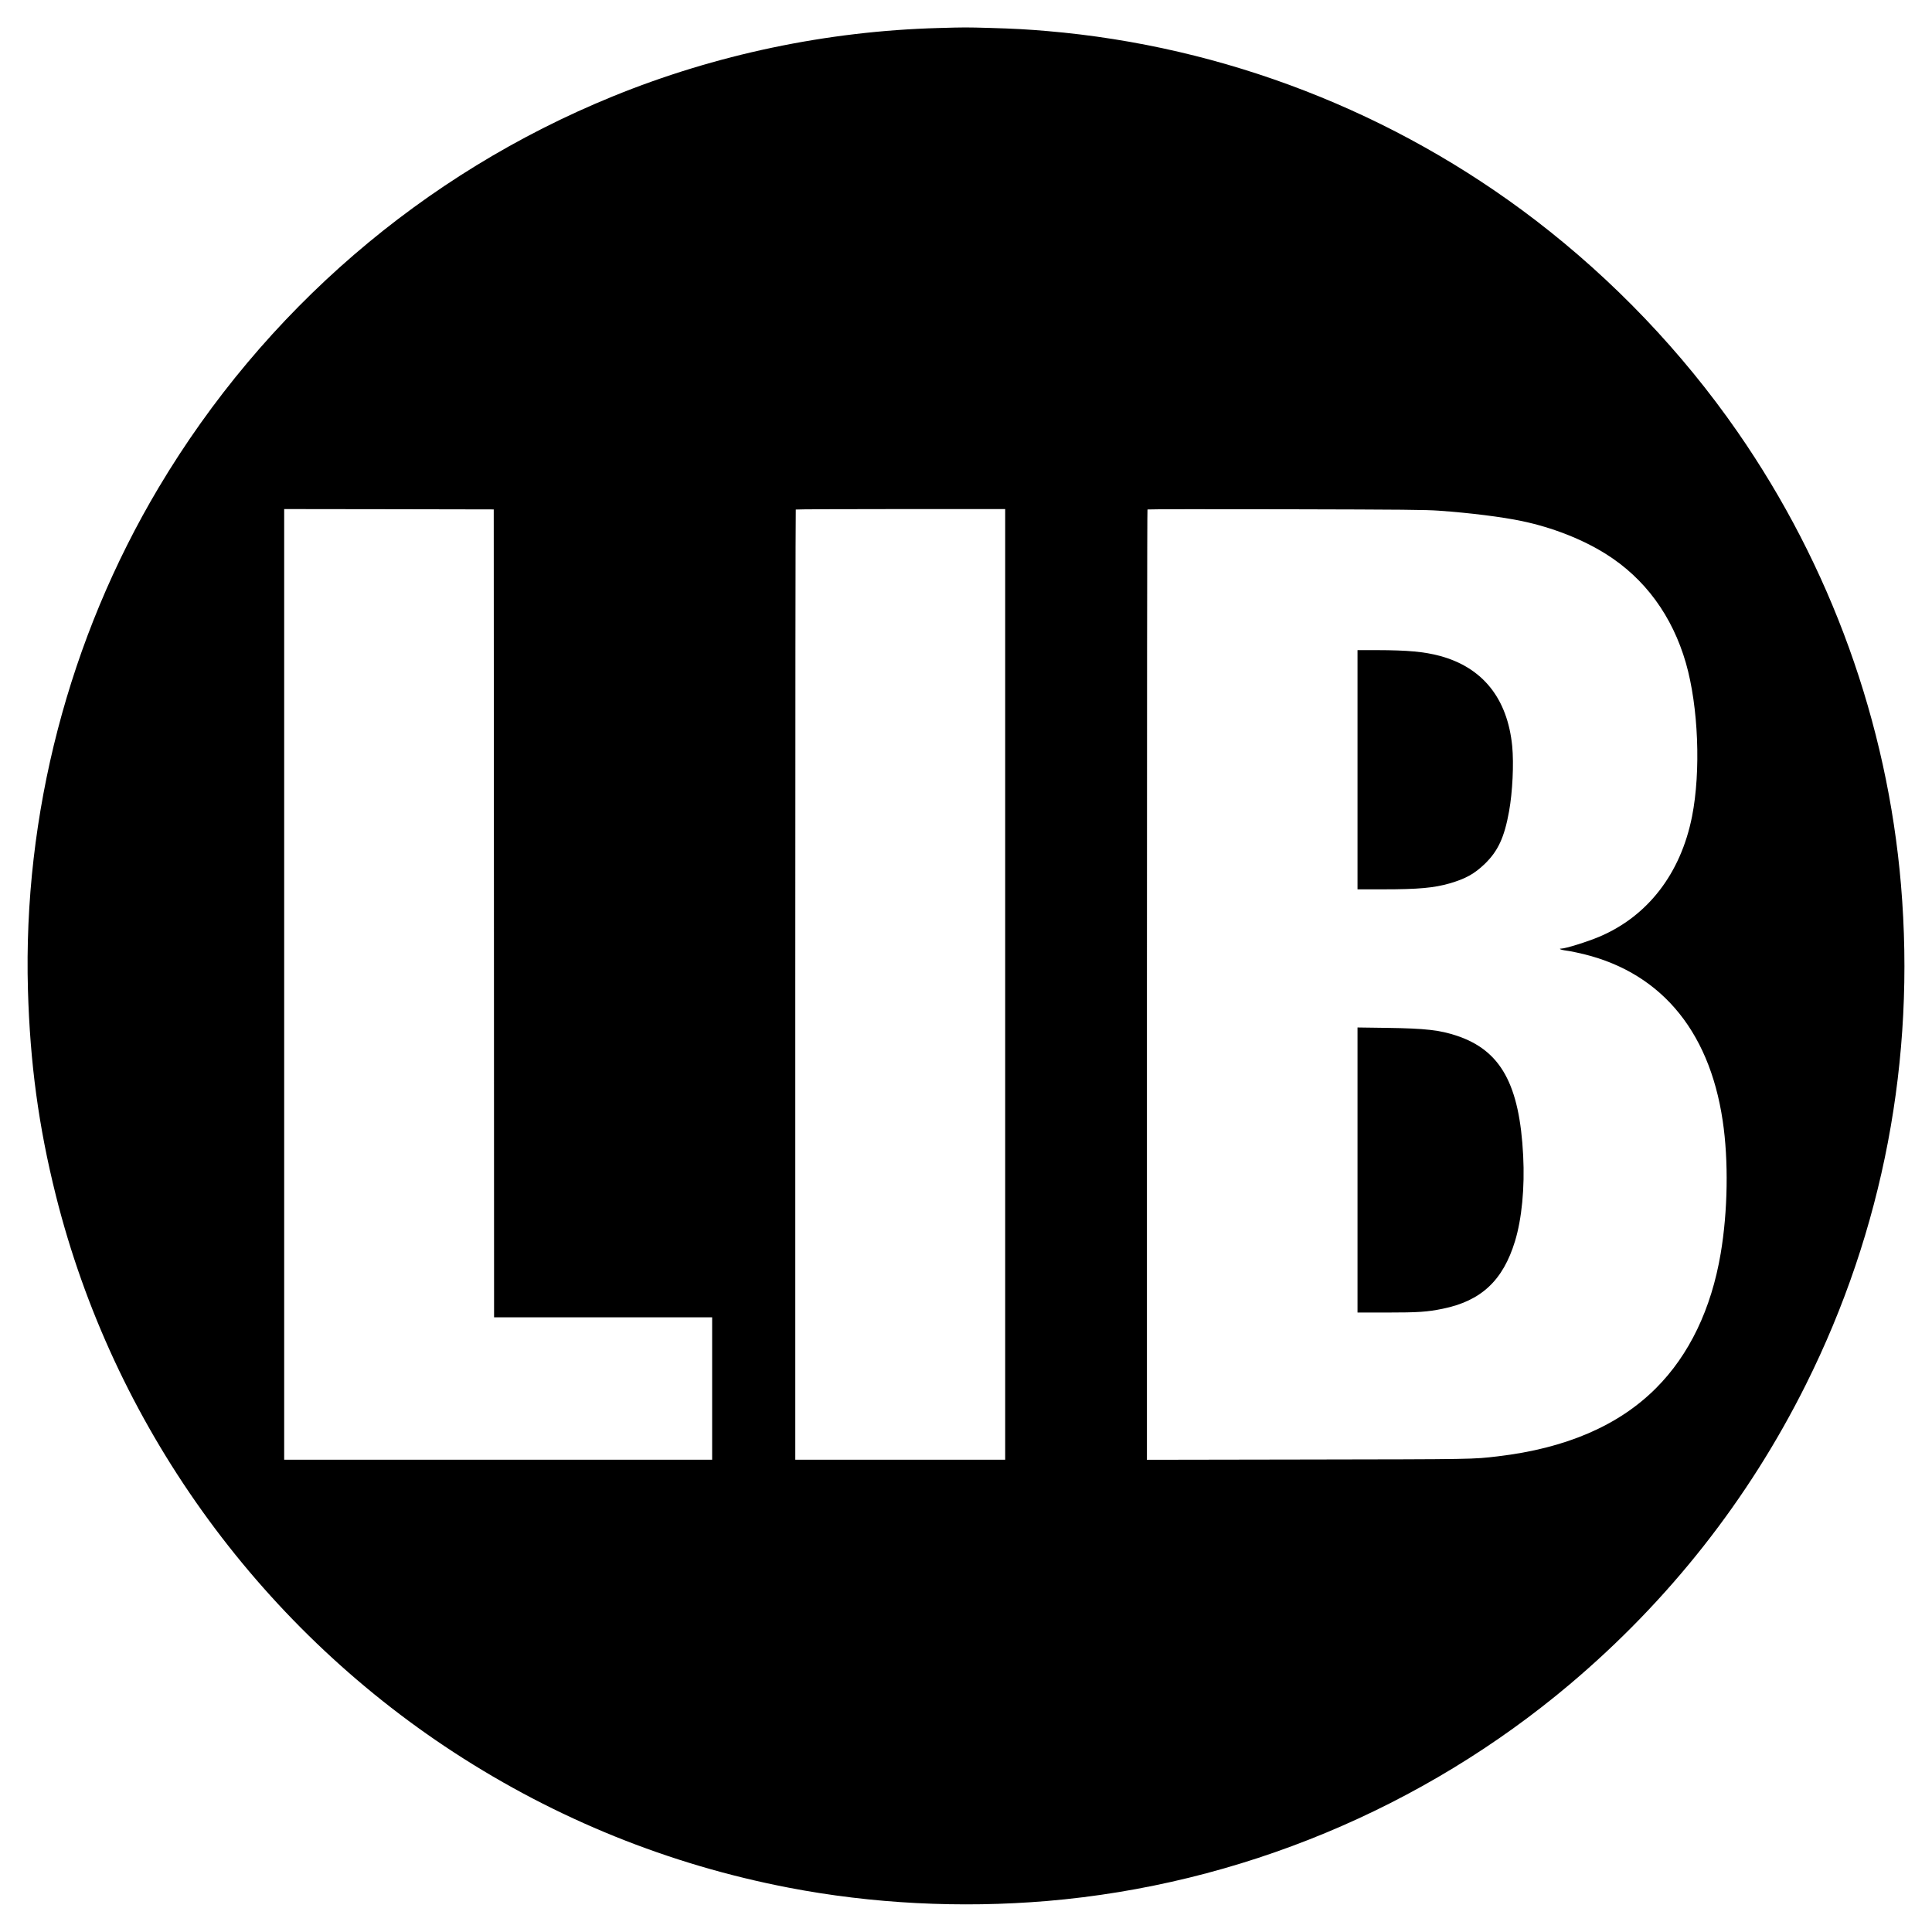 <?xml version="1.0" standalone="no"?>
<!DOCTYPE svg PUBLIC "-//W3C//DTD SVG 20010904//EN"
 "http://www.w3.org/TR/2001/REC-SVG-20010904/DTD/svg10.dtd">
<svg version="1.0" xmlns="http://www.w3.org/2000/svg"
 width="2835pt" height="2835pt" viewBox="0 0 2835 2835"
 preserveAspectRatio="xMidYMid meet">
<g transform="translate(0,2835) scale(0.1,-0.1)"
fill="#000000" stroke="none">
<path d="M13774 27939 c-1641 -45 -3277 -389 -4786 -1005 -2782 -1135 -5116
-3147 -6660 -5739 -1318 -2213 -1991 -4799 -1918 -7370 31 -1077 156 -2002
409 -3014 836 -3341 2940 -6285 5846 -8178 1499 -976 3150 -1644 4905 -1982
1223 -236 2522 -303 3795 -196 2812 238 5515 1360 7675 3184 1451 1226 2616
2705 3458 4391 1135 2270 1613 4779 1397 7335 -201 2377 -1032 4679 -2400
6650 -813 1172 -1822 2228 -2960 3101 -2075 1590 -4568 2556 -7165 2778 -292
25 -489 36 -840 46 -361 10 -365 10 -756 -1z m-6526 -12991 l2 -5928 1600 0
1600 0 0 -1045 0 -1045 -3140 0 -3140 0 0 6975 0 6975 1538 -2 1537 -3 3
-5927z m7502 -1043 l0 -6975 -1540 0 -1540 0 0 6968 c0 3833 3 6972 7 6975 3
4 696 7 1540 7 l1533 0 0 -6975z m6365 6951 c456 -32 931 -92 1216 -152 448
-94 887 -266 1232 -482 573 -359 976 -908 1176 -1602 183 -638 221 -1587 90
-2250 -166 -838 -650 -1465 -1362 -1766 -179 -75 -495 -174 -560 -174 -40 0
-3 -18 50 -25 32 -3 112 -18 177 -32 1195 -250 1944 -1111 2145 -2471 87 -581
75 -1328 -30 -1947 -138 -815 -462 -1488 -949 -1975 -548 -549 -1321 -882
-2320 -1000 -373 -44 -324 -43 -2797 -47 l-2353 -4 0 6969 c0 3833 3 6972 8
6976 4 4 916 6 2027 3 1740 -4 2052 -7 2250 -21z"/>
<path d="M19920 17055 l0 -1755 379 0 c515 0 744 21 976 88 232 68 360 139
511 284 195 188 289 389 358 773 51 282 71 698 46 956 -69 700 -433 1154
-1060 1324 -232 62 -472 84 -922 85 l-288 0 0 -1755z"/>
<path d="M19920 11182 l0 -2092 429 0 c464 0 593 9 819 55 566 115 887 414
1063 992 100 328 144 786 120 1254 -53 1046 -328 1544 -972 1760 -253 84 -459
108 -1026 116 l-433 6 0 -2091z"/>
</g>
</svg>
